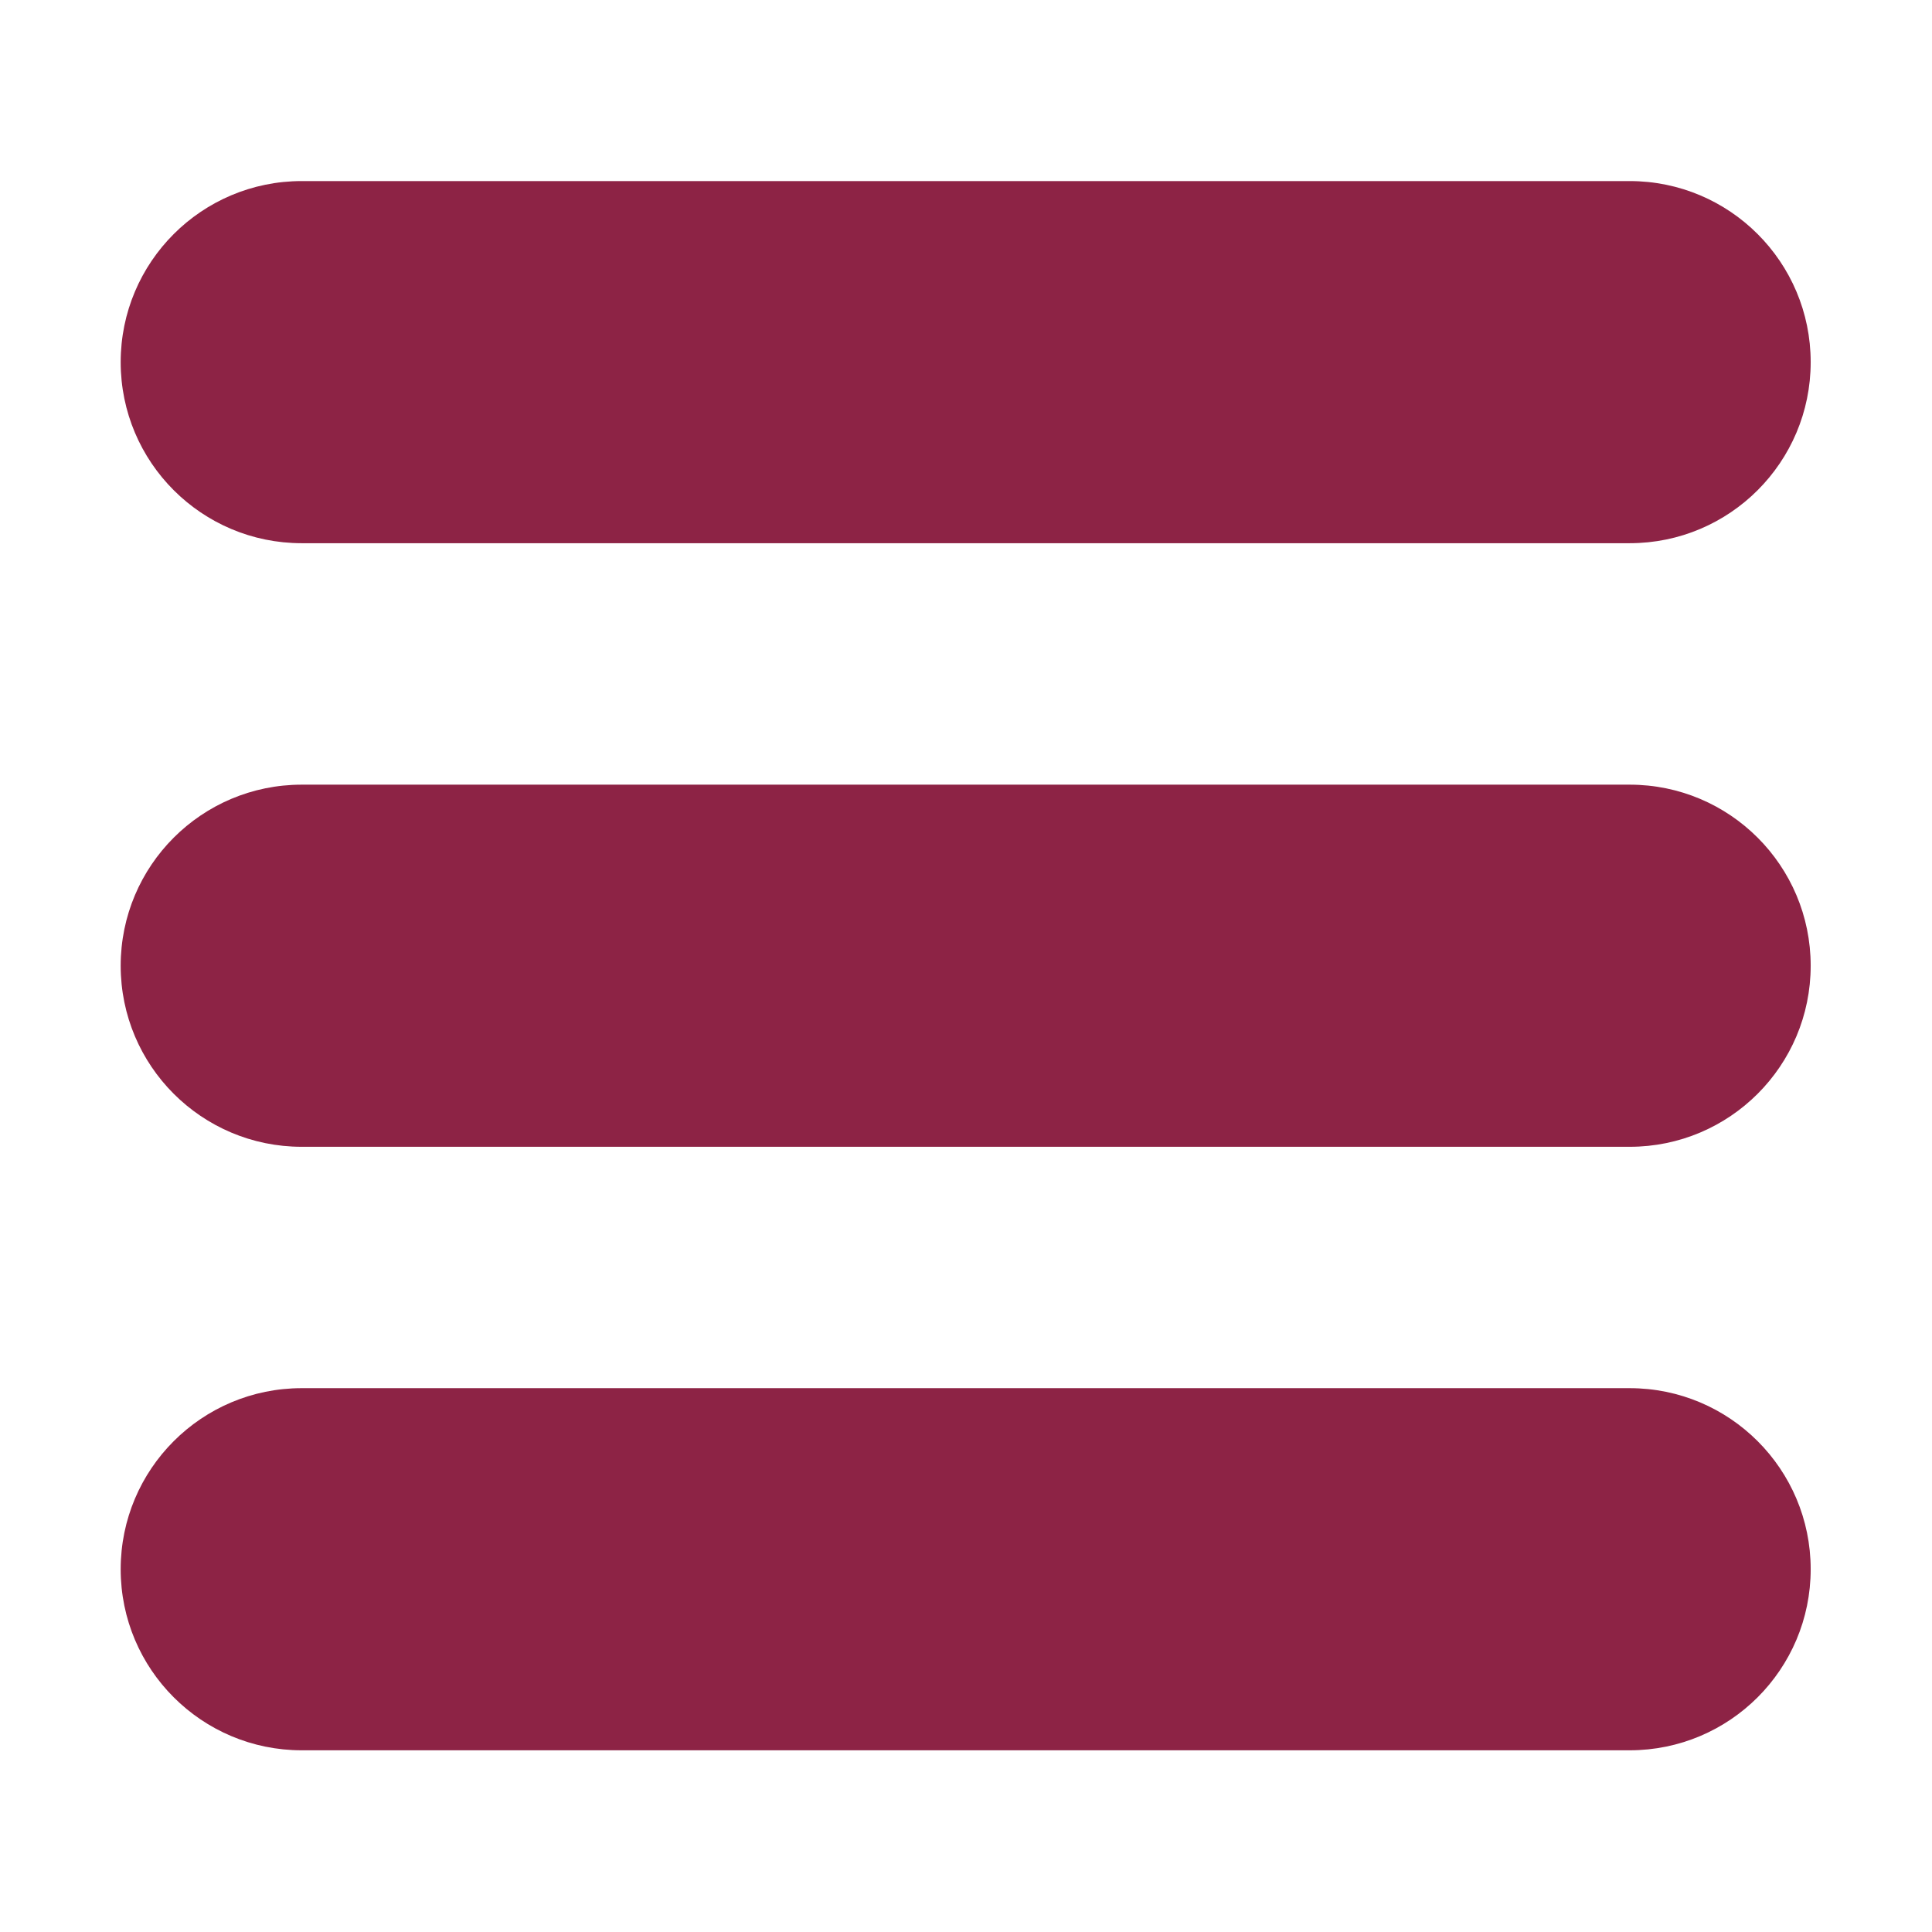 <?xml version="1.0" encoding="UTF-8"?>
<svg id="Layer_1" xmlns="http://www.w3.org/2000/svg" version="1.1" viewBox="0 0 2134 2134">
  <!-- Generator: Adobe Illustrator 29.8.2, SVG Export Plug-In . SVG Version: 2.1.1 Build 3)  -->
  <defs>
    <style>
      .st0 {
        fill: #8d2345;
        fill-rule: evenodd;
      }
    </style>
  </defs>
  <path class="st0" d="M133.3,400c0,110.5,89.5,200,200,200h1466.7c110.5,0,200-89.5,200-200h0c0-110.5-89.5-200-200-200H333.3c-110.5,0-200,89.5-200,200h0Z"/>
  <path class="st0" d="M133.3,1066.7c0,110.5,89.5,200,200,200h1466.7c110.5,0,200-89.5,200-200h0c0-110.5-89.5-200-200-200H333.3c-110.5,0-200,89.5-200,200h0Z"/>
  <path class="st0" d="M133.3,1733.3c0,110.5,89.5,200,200,200h1466.7c110.5,0,200-89.5,200-200h0c0-110.5-89.5-200-200-200H333.3c-110.5,0-200,89.5-200,200h0Z"/>
</svg>